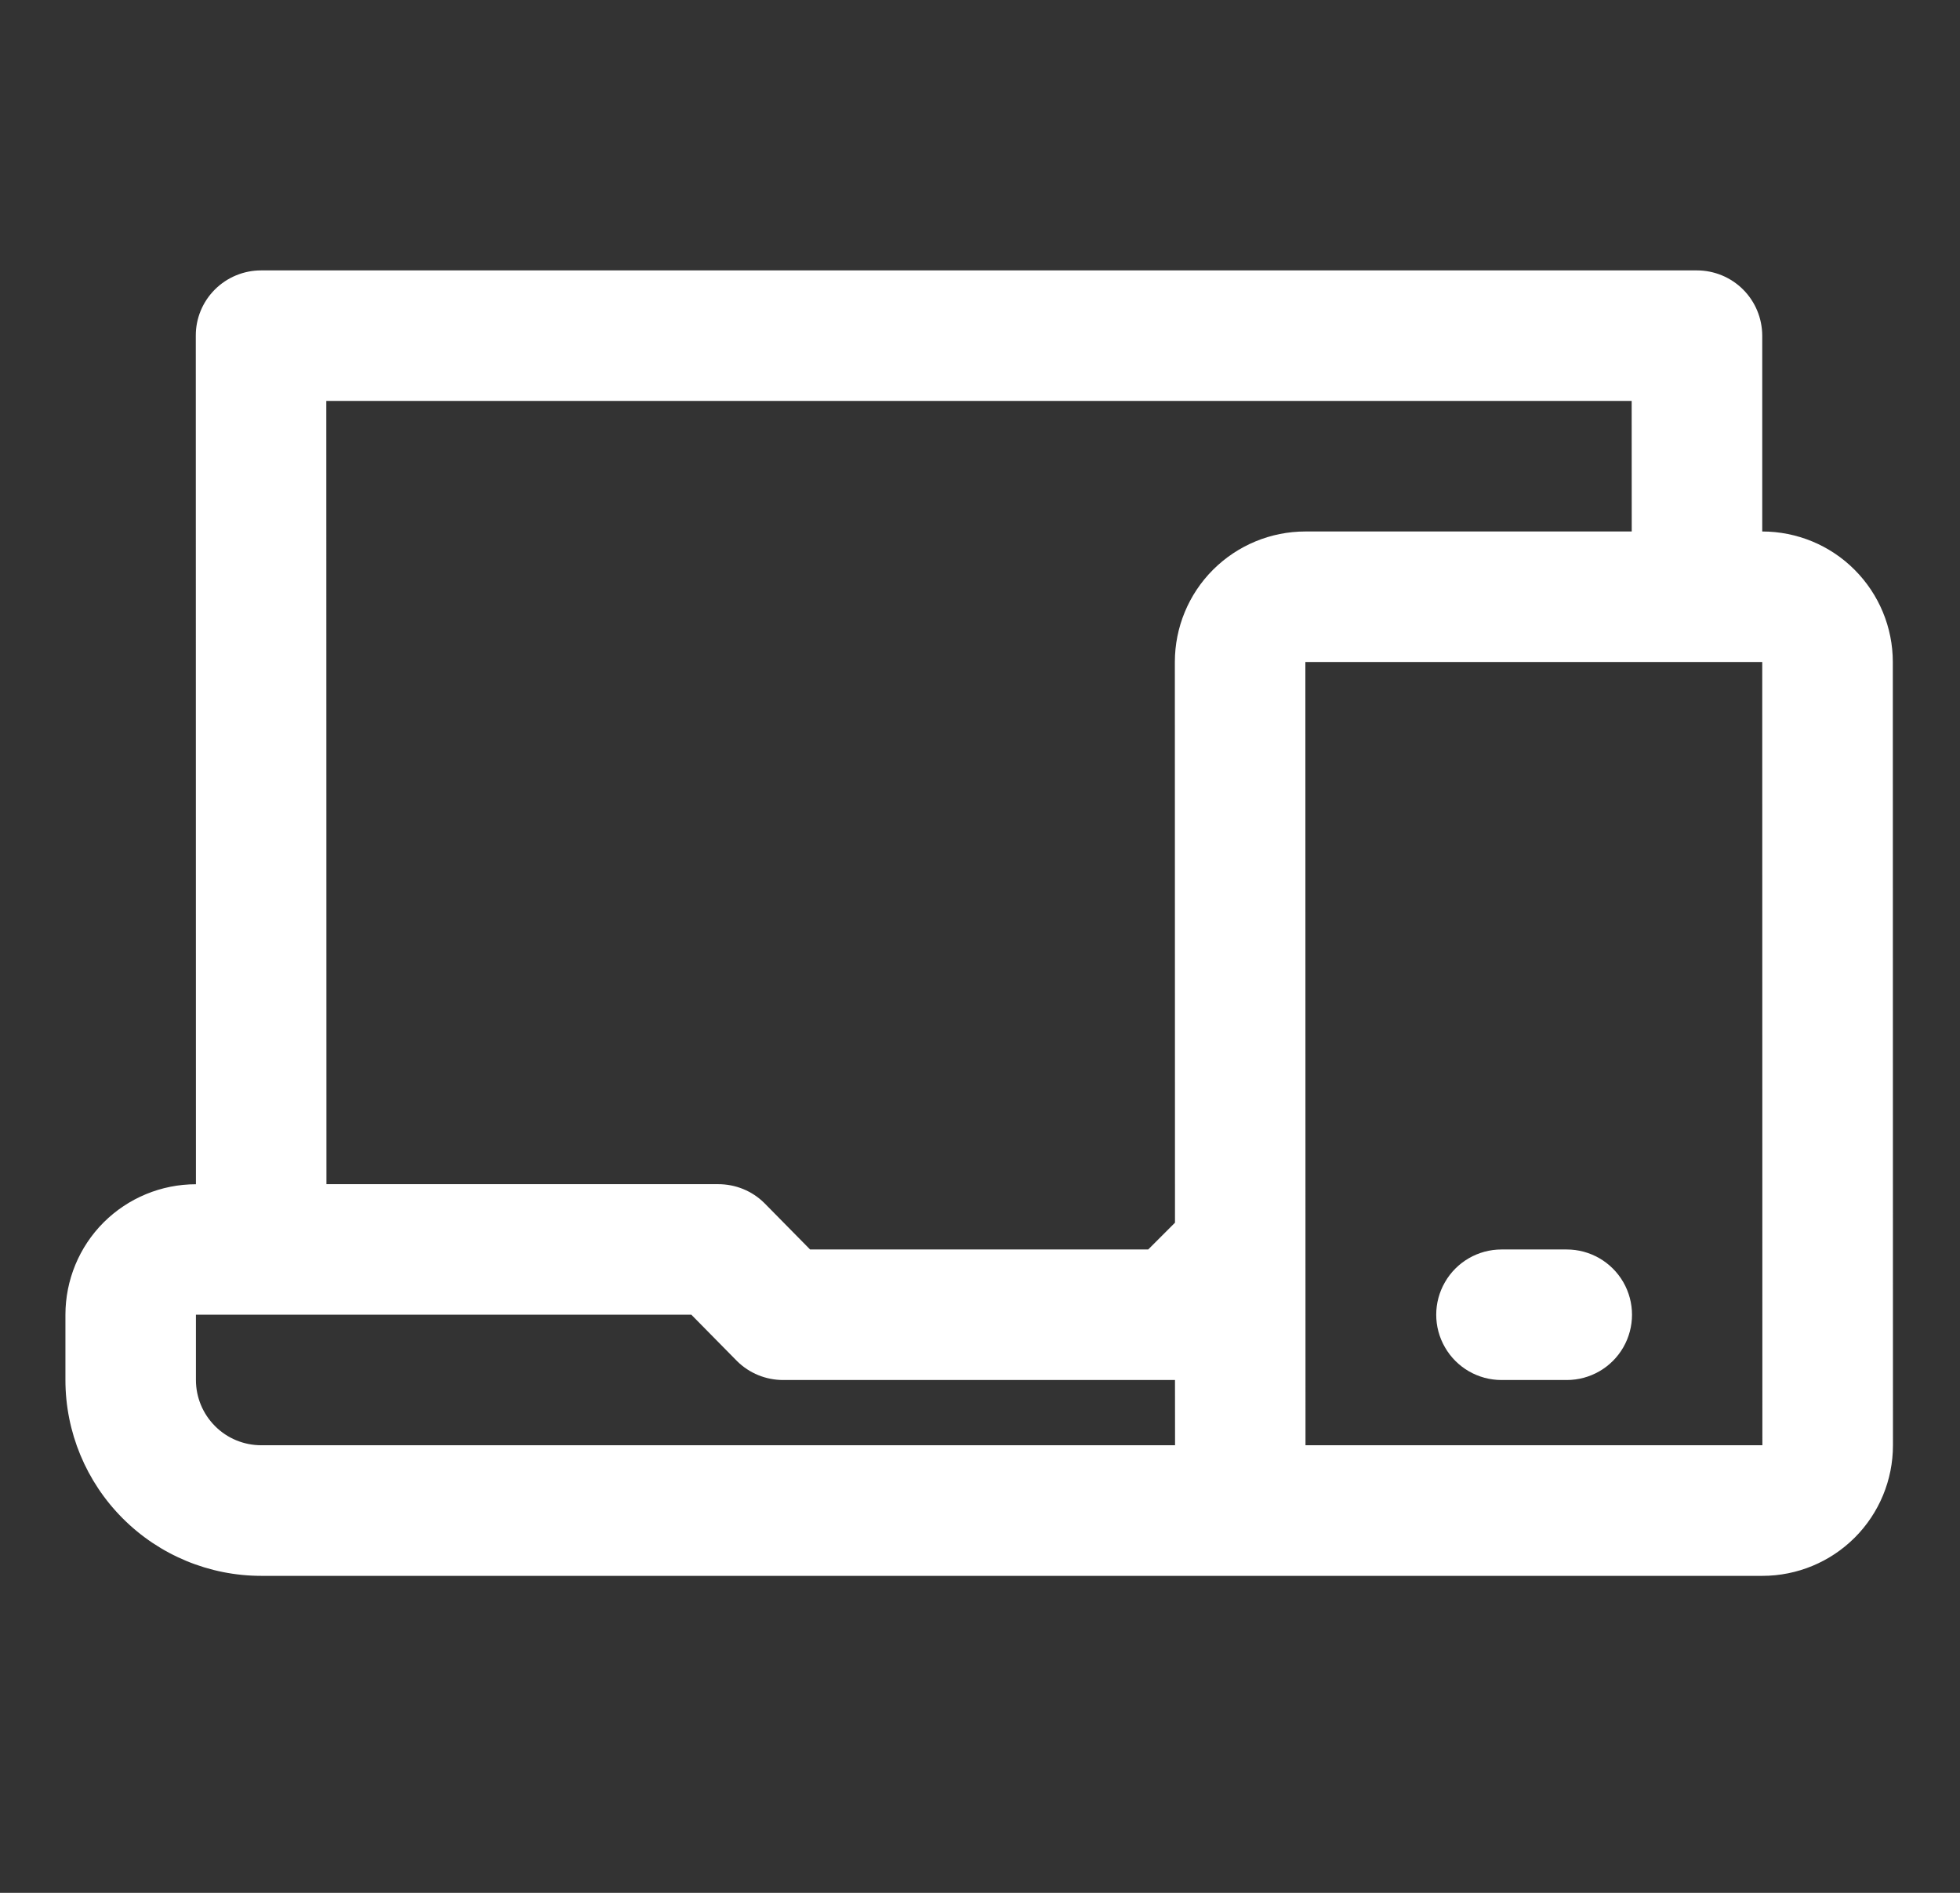 <svg width="29" height="28" viewBox="0 0 29 28" fill="none" xmlns="http://www.w3.org/2000/svg">
<rect x="0" y="0" width="29" height="28" fill="#333333" stroke="none"/>
<g clip-path="url(#clip0_6459_6569)">
<path d="M26.074 7.862L26.074 4.965C26.073 4.709 25.972 4.464 25.791 4.283C25.61 4.102 25.364 4 25.108 4H3.862C3.606 4 3.36 4.102 3.179 4.283C2.998 4.464 2.896 4.709 2.897 4.965L2.899 17.518C2.387 17.518 1.896 17.721 1.533 18.083C1.171 18.445 0.968 18.937 0.968 19.449L0.968 20.414C0.968 21.183 1.274 21.919 1.817 22.462C2.36 23.006 3.098 23.311 3.866 23.311H26.077C26.589 23.311 27.081 23.107 27.443 22.745C27.805 22.383 28.008 21.892 28.008 21.38L28.006 9.793C28.006 9.281 27.802 8.79 27.44 8.428C27.078 8.065 26.586 7.862 26.074 7.862L26.074 7.862ZM4.828 5.931H24.142L24.143 7.862H19.314C18.802 7.862 18.311 8.066 17.948 8.428C17.586 8.79 17.383 9.281 17.383 9.793L17.385 18.087L16.989 18.483H11.986L11.31 17.797H11.31C11.128 17.616 10.881 17.516 10.624 17.517H4.83L4.828 5.931ZM3.865 21.379C3.609 21.379 3.363 21.278 3.182 21.096C3.001 20.915 2.899 20.67 2.899 20.414L2.899 19.448H10.229L10.905 20.134H10.905C11.088 20.315 11.334 20.415 11.591 20.414H17.385L17.386 21.379H3.865ZM26.076 21.379H19.316L19.314 9.793H26.074L26.076 21.379Z" fill="white"/>
<path d="M23.181 18.483H22.216C21.871 18.483 21.552 18.667 21.38 18.966C21.207 19.264 21.207 19.633 21.38 19.931C21.552 20.23 21.871 20.414 22.216 20.414H23.182C23.527 20.414 23.846 20.23 24.018 19.931C24.19 19.633 24.19 19.264 24.018 18.966C23.845 18.667 23.526 18.483 23.181 18.483Z" fill="white"/>
</g>
<defs>
<clipPath id="clip0_6459_6569">
<rect width="28.006" height="28" fill="white" transform="matrix(1 0 0 1 0 0)"/>
</clipPath>
</defs>
</svg>

